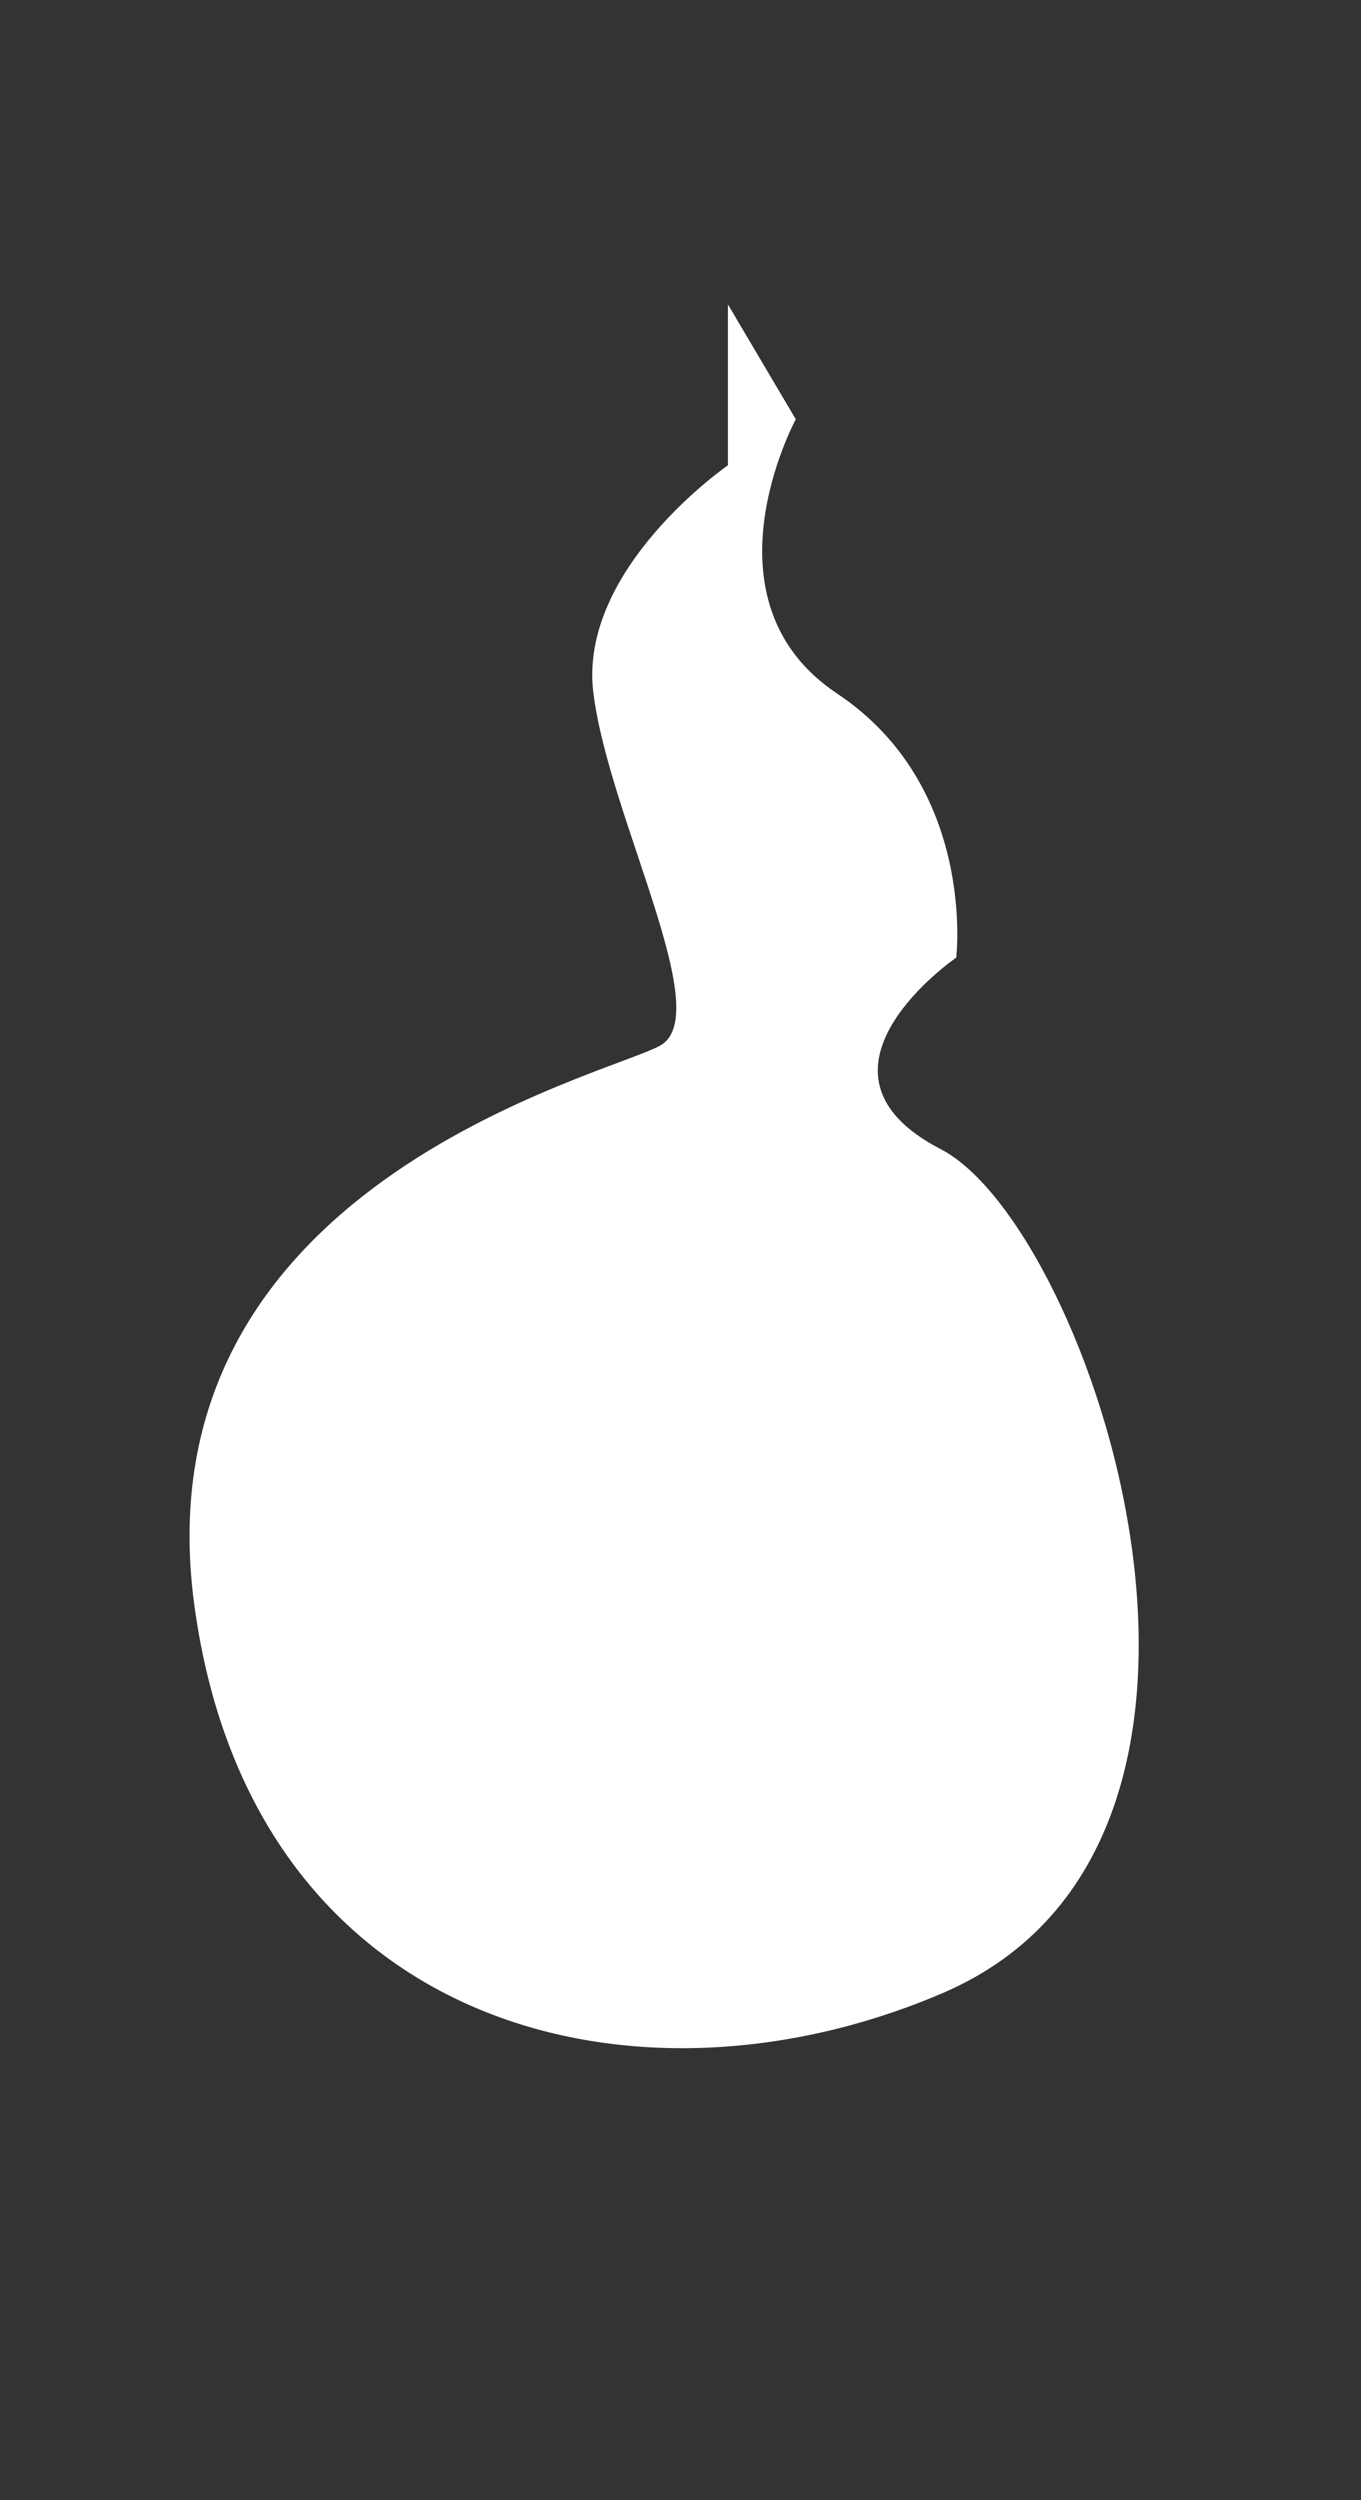 <?xml version="1.0" encoding="UTF-8"?>
<svg id="Layer_2" xmlns="http://www.w3.org/2000/svg" version="1.1" viewBox="0 0 236.7 434.7">
  <rect x="0" y="0" width="236.7" height="434.7" fill="#333333" stroke="none"/>
  <!-- Generator: Adobe Illustrator 29.4.0, SVG Export Plug-In . SVG Version: 2.1.0 Build 152)  -->
  <defs>
    <style>
      .st0 {
        fill: #fff;
      }
    </style>
  </defs>
  <g id="Layer_1-2">
    <path class="st0" d="M126.6,53v27.9s-26.1,18-23.4,39.6c2.7,21.6,21.4,55.9,11.6,61.3s-90.9,24.3-81,97.3c9.9,73,75.9,90.6,130,67.5,62-26.4,25.9-133.3-.2-146.8-26.1-13.5,2.7-33.3,2.7-33.3,0,0,3.6-29.7-20.7-45.9-24.3-16.2-7.2-47.7-7.2-47.7l-11.7-19.8Z"/>
  </g>
</svg>